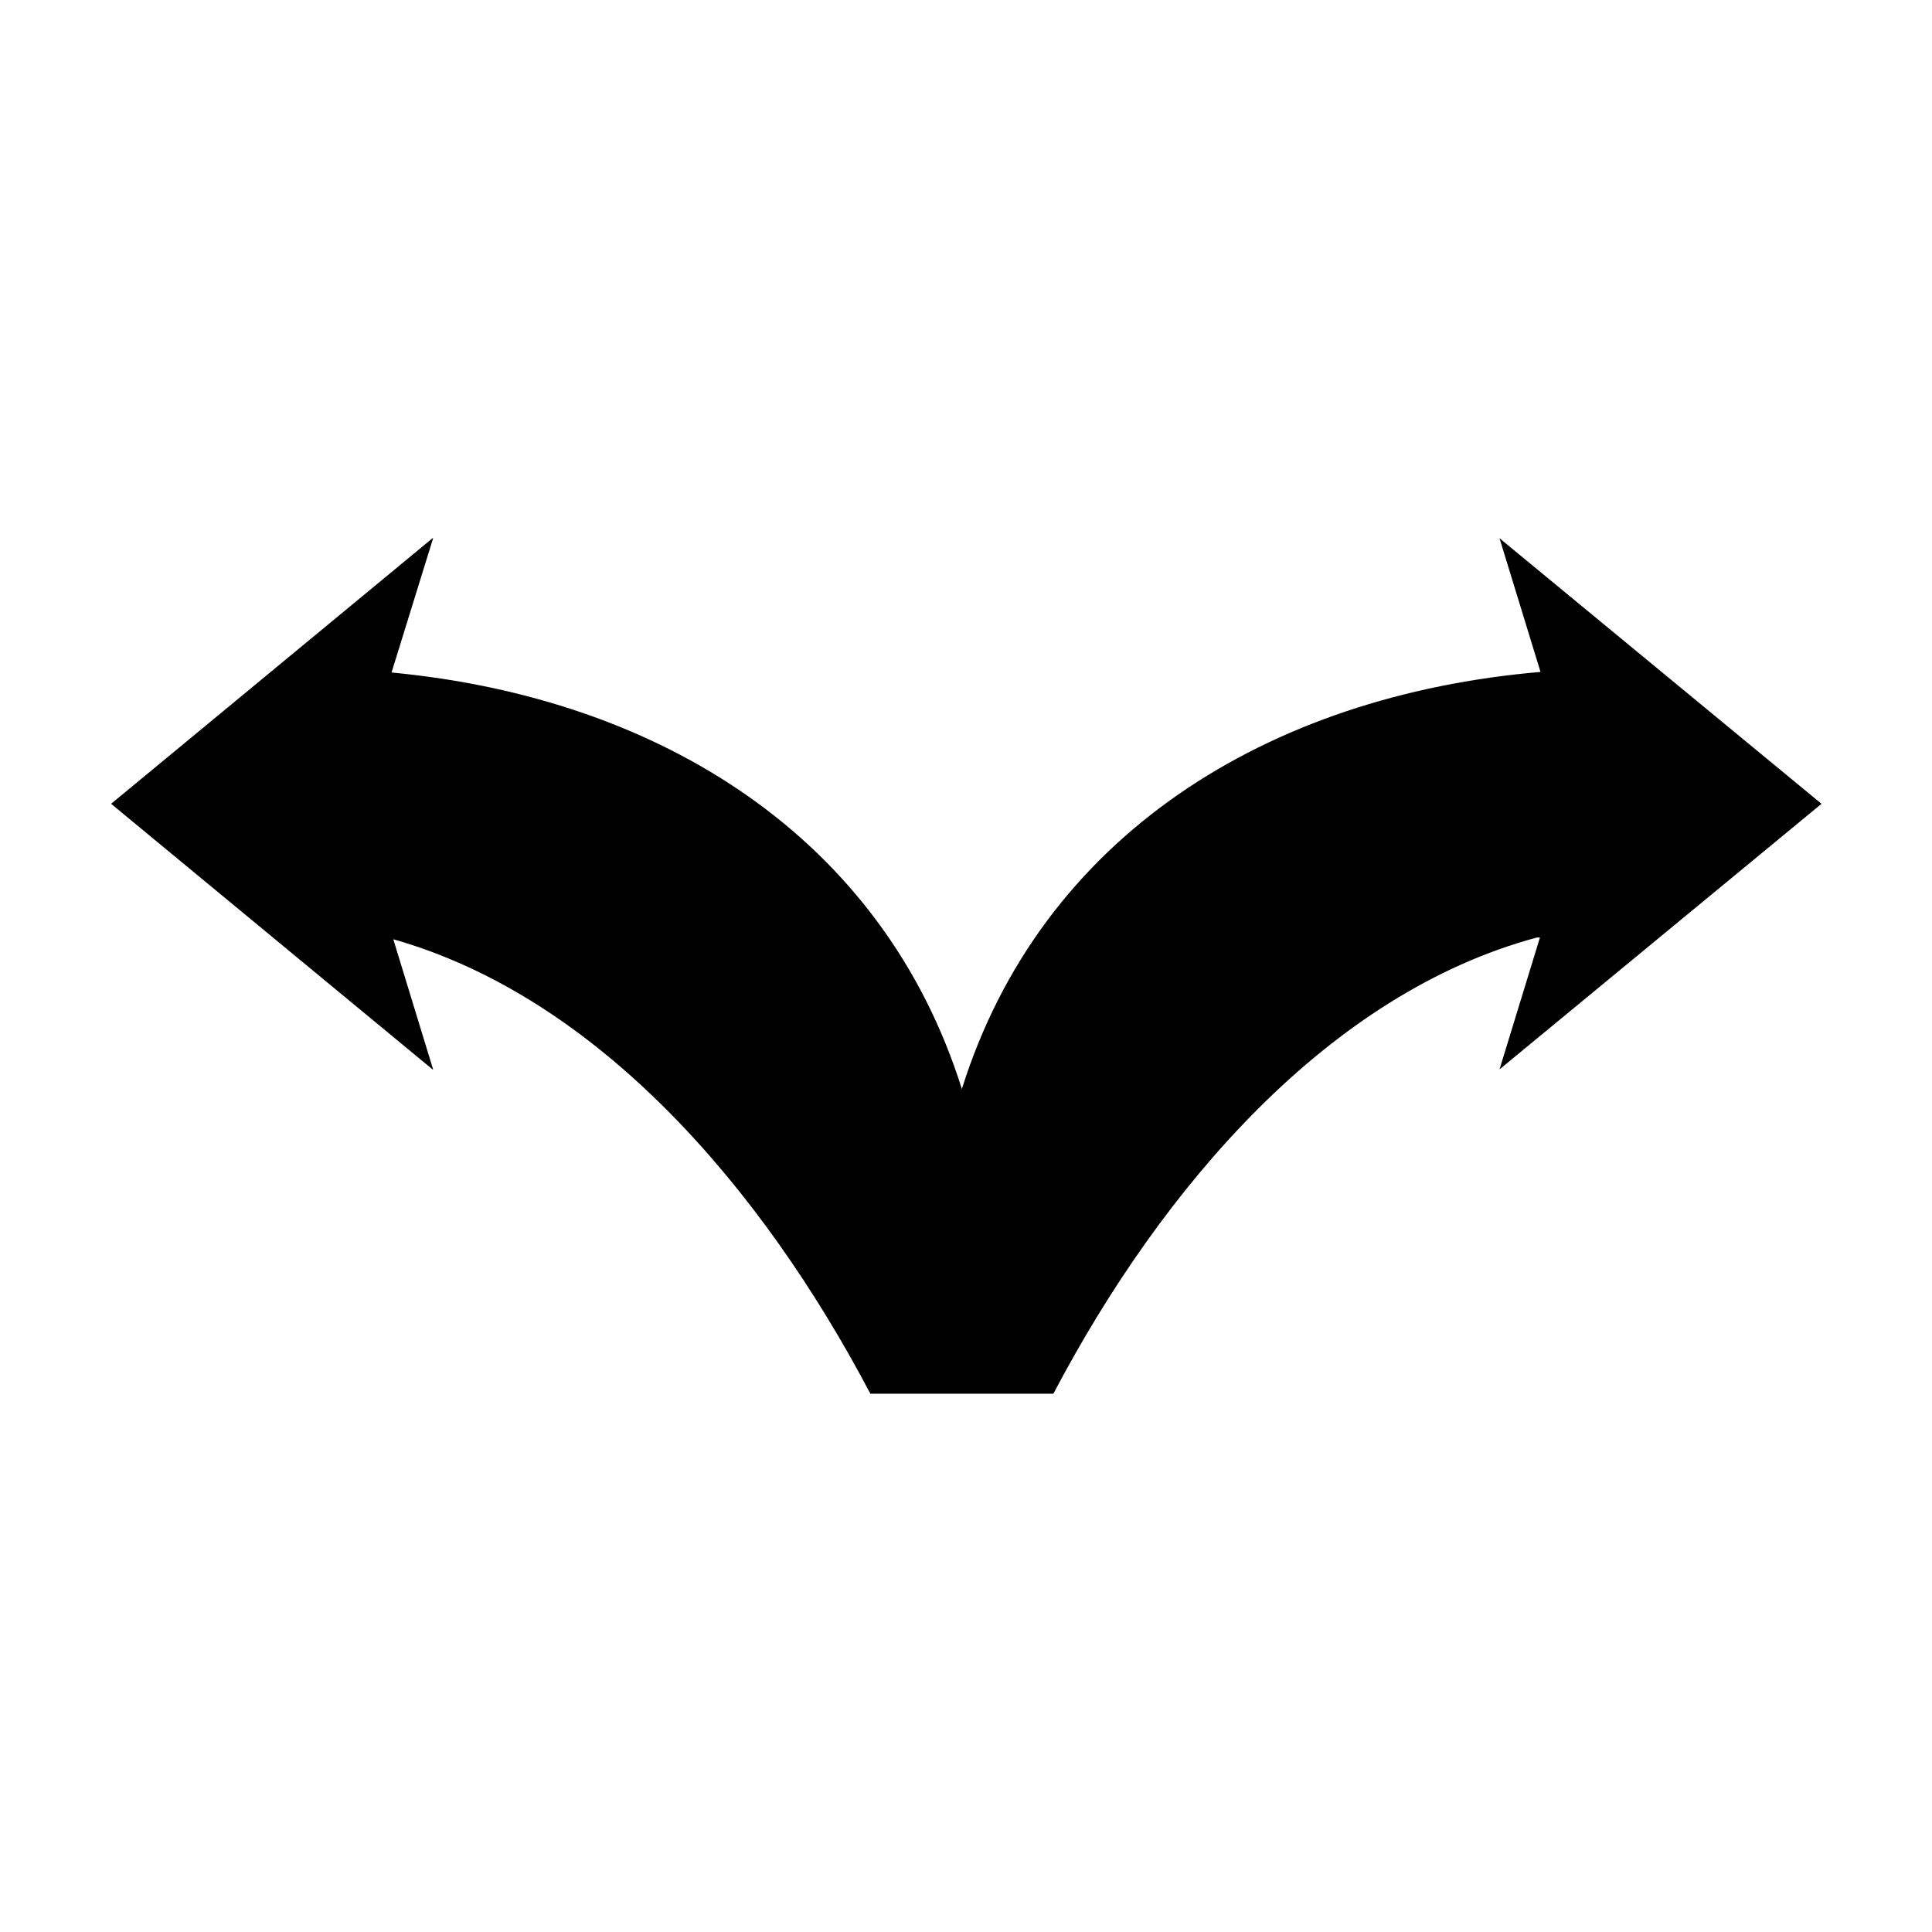 <?xml version="1.0" encoding="UTF-8"?>
<!-- Uploaded to: ICON Repo, www.svgrepo.com, Generator: ICON Repo Mixer Tools -->
<svg fill="#000000" width="800px" height="800px" version="1.1" viewBox="144 144 512 512" xmlns="http://www.w3.org/2000/svg">
 <path d="m258.62 286.64-85.176 70.375 85.176 70.379h0.156l-10.547-34.48c54.121 15.348 97.625 65.715 126.43 120.44h48.492c29.102-55.305 73.242-106.15 128.16-120.91 0.262 0 0.523-0.004 0.789 0l-10.711 34.953 85.332-70.379-85.332-70.375 10.863 35.426c-72.484 6.223-132.28 43.465-153.35 110.52-20.855-66.379-79.652-103.58-151.14-110.37l11.02-35.582h-0.156z" fill-rule="evenodd"/>
</svg>